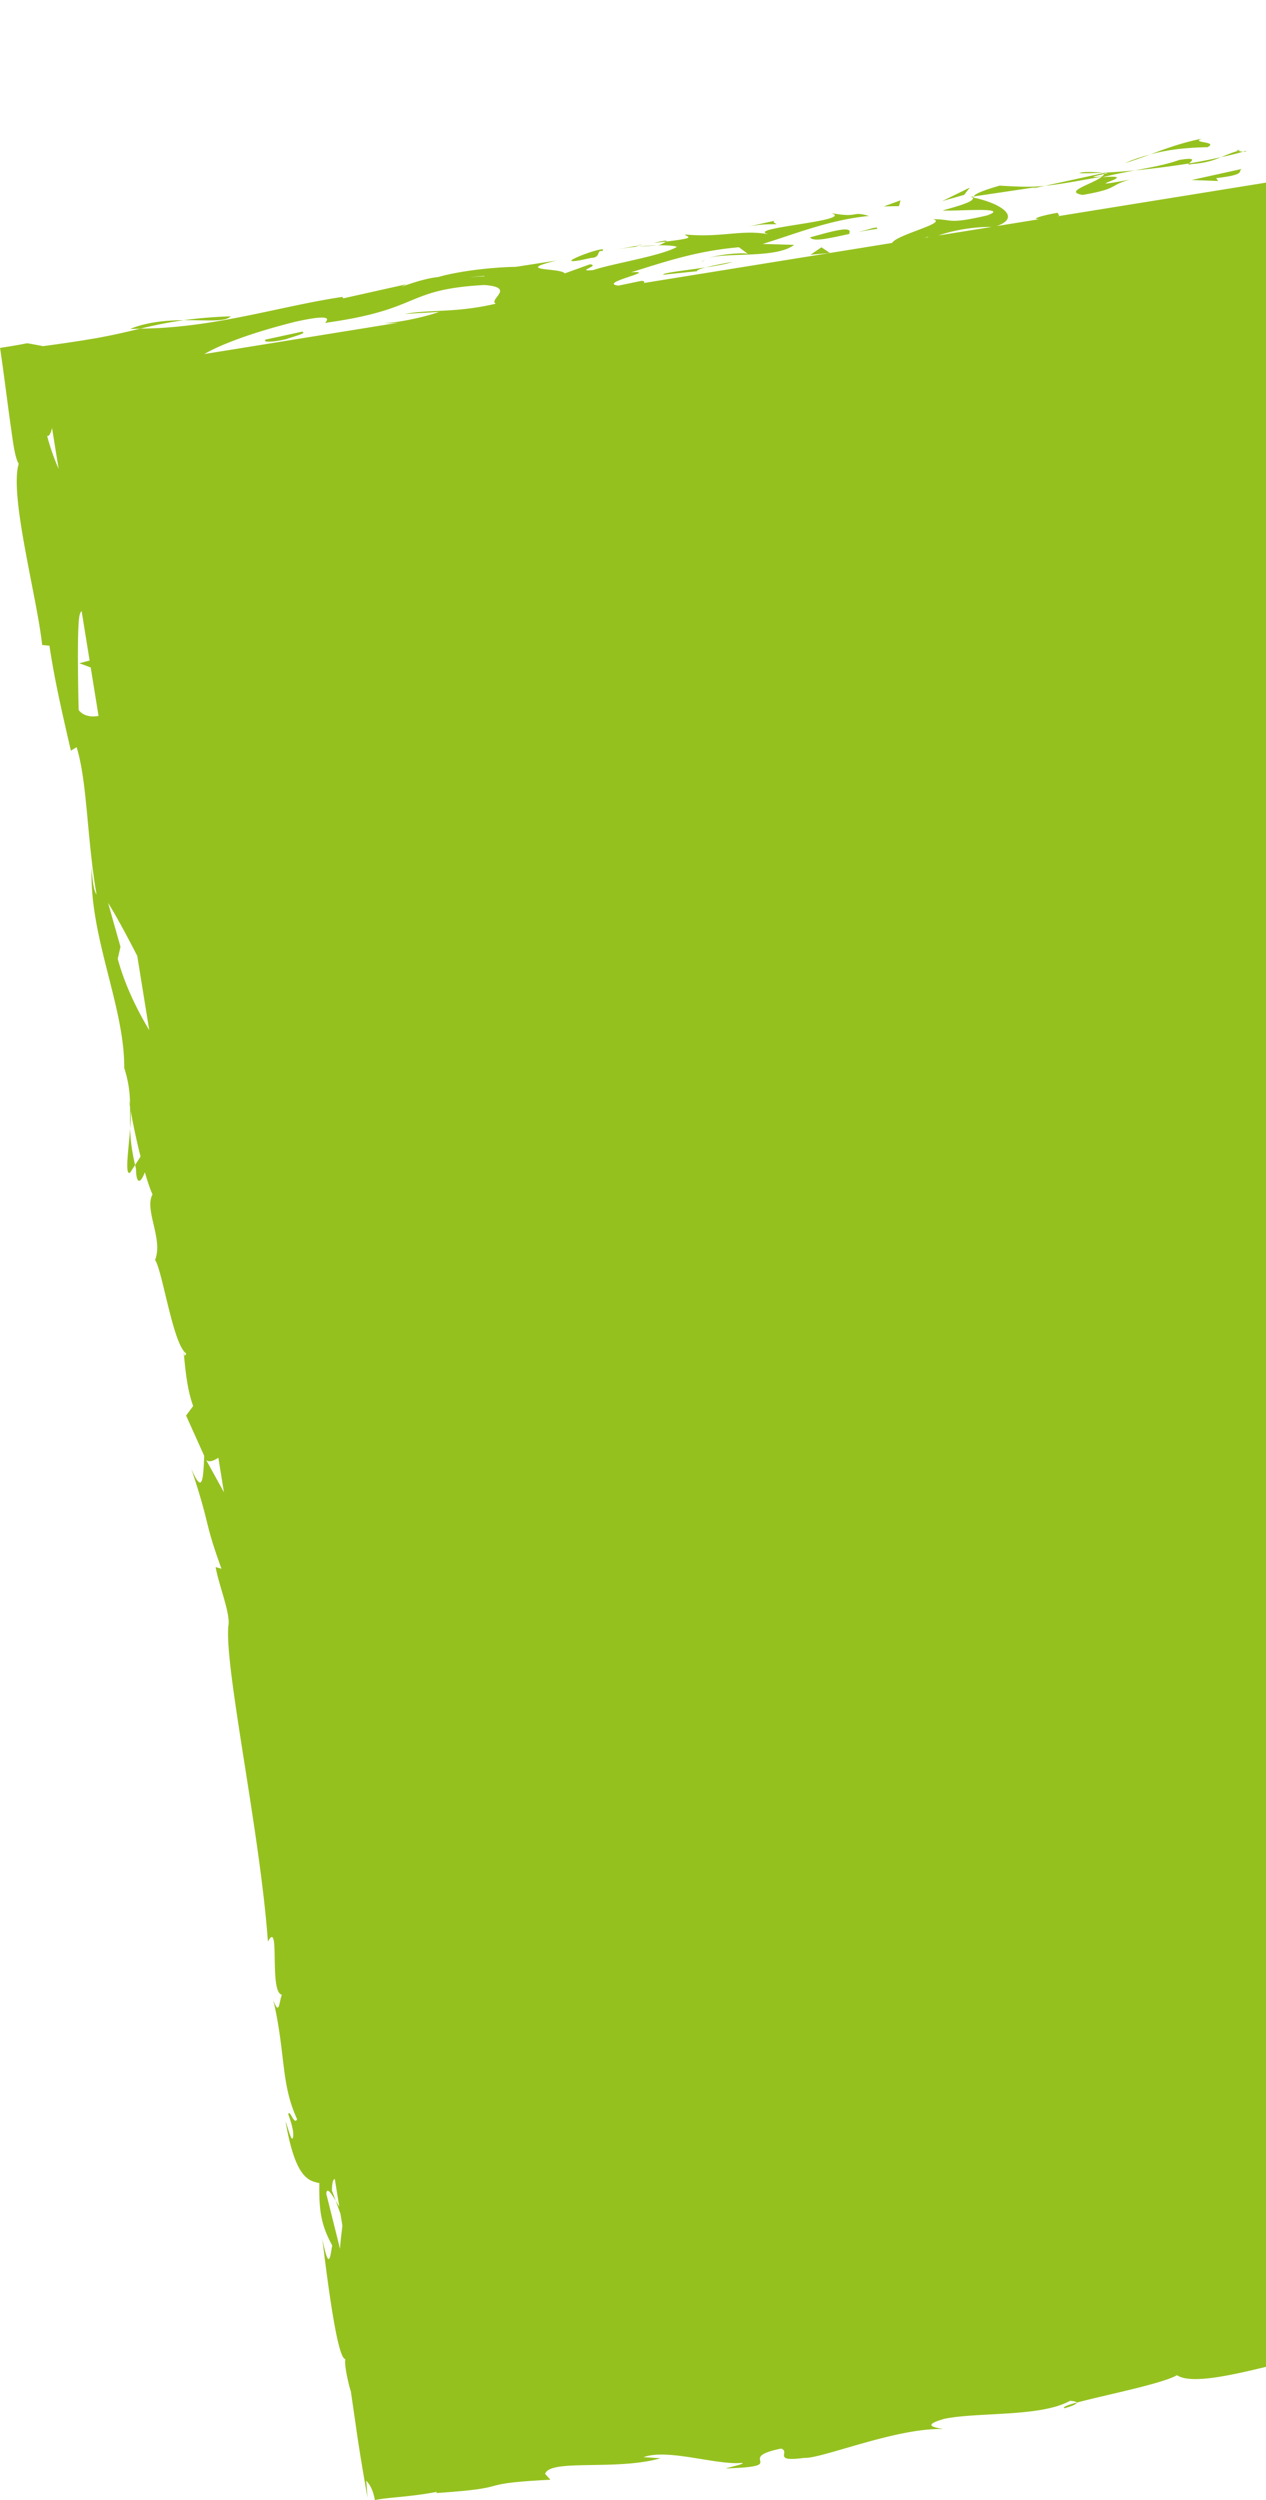 <svg width="265" height="523" viewBox="0 0 265 523" fill="none" xmlns="http://www.w3.org/2000/svg"><g clip-path="url(#clip0_347_1451)" fill="#95C11F"><path d="M251.633 28.993c-4.213.83-7.723 2.132-10.875 3.308 3.404-.924 7.113-1.418 11.999-1.512 2.449-1.25-3.772-.84-1.124-1.796zm-16.202 5.135c1.702-.483 3.436-1.123 5.327-1.827-1.807.493-3.573 1.06-5.327 1.827zm11.4-.661c-2.742.987-5.832 1.533-9.31 2.184 3.783-.368 7.681-.861 11.359-1.45.452-.472 1.965-1.417-2.049-.734zm13.974-1.912c-.189.053-.441.126-.619.168.399.042.714.021.619-.168zm-57.685 9.64c.2.042.378.084.589.137.031-.074.052-.147.094-.231l-.683.094z"/><path d="M249.542 34.317c2.858-.22 4.487-.787 6.031-1.428-2.08.462-4.297.903-6.693 1.302-.21.21-.231.336.662.126zm-23.61 1.933c1.502.02 3.204-.032 4.98-.116-1.492-.158-4.518-.294-4.98.115zm33.245-4.705c.136-.042.263-.084.41-.126-.967-.116-.83 0-.41.126z"/><path d="M259.177 31.545c-1.418.41-2.511.892-3.615 1.355 1.703-.378 3.268-.756 4.613-1.166a5.224 5.224 0 01-1.008-.19h.01zm-43.123 7.907l2.638-.567c-3.068.294-5.317.189-9.457-.052-4.339 1.27-5.191 1.837-5.432 2.268l13.134-1.953-.883.315v-.01zm10.539 1.334c7.797-1.344 5.307-1.922 9.888-3.203-12.556 2.342 3.509-1.27-5.716-.504 2.448-.61 4.665-1.03 6.756-1.428-2.29.22-4.518.378-6.609.483.116.01.2.02.305.031h.063c.567.063.767.137.136.137a1.382 1.382 0 01-.262.063c-.053.189-.263.378-.494.556-3.688.336-.631-.23.494-.556.031-.063.126-.137.126-.21h-.053l-12.514 2.72c2.7-.263 6.042-.84 11.947-1.933-1.881 1.575-8.185 3.13-4.056 3.833l-.011.01zm33.267-5.429l-10.423 2.3 5.526.21-.378-.6c6.021-.713 4.602-1.29 5.264-1.91h.011zm-56.856 3.885l-5.779 2.825 4.591-1.302 1.188-1.523zm-14.511 2.668l-3.488 1.27 3.173-.053.315-1.218zM27.256 245.302l1.02-1.585c-.736-3.109-.978-5.534-1.04-7.624-.337 4.673-1.167 9.965.02 9.209zM48.282 66.177c-3.962.136-7.082.43-9.814.809 4.791-.042 8.742.42 9.814-.809zm174.529 437.638c1.849-.536 2.616-.914 2.521-1.187-1.912.525-2.973.945-2.521 1.187z"/><path d="M27.257 68.802c.704.01 1.387-.031 2.101-.042 2.806-.672 5.632-1.291 9.12-1.774-3.54.02-7.554.336-11.221 1.816zm105.841-17.337c2.889-.546.441-.21 0 0zm13.839 3.445c.189-.336.567-.599 1.061-.788-.599.242-1.03.493-1.061.788zm-9.383-3.581a47.605 47.605 0 00-3.762.23c.609 0 1.765-.062 3.762-.23zm-.684-.504c1.009-.116 1.797-.2 2.553-.284.337-.262-.01-.346-2.553.284z"/><path d="M133.098 51.465c-.852.147-2.049.368-4.025.714a71.693 71.693 0 014.718-.63c-.588 0-.83-.02-.683-.094l-.01.01z"/><path d="M524.932 432.524a1052.272 1052.272 0 00-2.291-15.353l-1.586 3.529-1.44-9.672c.084-2.614 1.093-3.664 2.123 3.235.609-3.812-2.858-11.383-3.352-11.499-1.324-13.609 3.299 4.873 2.679.725l-1.061-5.587-.042 1.302c-1.597-4.41-2.574-4.662-3.804-12.958-.42-5.303.862-2.898.61-4.967.147-.01.105-.714-.452-3.171l-1.786-12.181-.872 5.124c-1.692-5.25-1.755-11.446-2.732-5.534 1.565-8.695-6.284-45.5-6.2-50.709-2.427-7.351-3.614-14.796-4.959-24.047.021 2.352-1.619 4.022-2.68-3.969 4.214 2.236-.452-14.03.935-21.202-1.029 3.486-4.045-22.713-5.148-13.62-.757-6.689 1.376-.64 1.471-5.817-4.046-15.563-4.655-34.979-8.322-54.437-.557-.221-.799 3.171-2.228-.893l.862-10.721c-.872-3.822-3.489-3.077-2.879-10.417-.263 1.061-.662 2.657-1.24.094-3.72-38.664-14.647-77.875-16.308-117.474-.126 5.419-.788 1.932-1.481-2.079.189 2.646-1.261.147-1.86.767l-.725-16.581c-2.375-2.657-2.953-17.421-5.033-18.829l1.156 5.104c-1.787-3.57-2.585-.095-3.415 3.675l-2.596-16.045L221.14 45.28c.2-.042.4-.094.589-.168l-.358-.598c-3.372.577-5.8 1.375-3.761 1.333l-8.974 1.45c5.317-1.88.715-4.81-4.928-5.976-.115.525-.042.987-6.399 2.699 2.365.252 14.595-.861 9.299 1.05-8.479 1.974-7.082.735-11.348.798 3.342.746-7.554 3.182-8.521 4.957l-52.012 8.39c.284-.22.221-.389-.462-.462l-4.792.998c-4.644-.526 8.805-3.193 2.606-2.783 6.336-1.922 13.376-4.463 22.602-5.24l1.996 1.48c-.273-.483-6.126-.084-8.606.861 3.678-1.396 14.364.126 18.157-2.845l-6.588-.19c6.357-1.931 14.101-5.103 22.265-5.848-3.961-1.145-1.828.504-7.901-.61 5.18 1.66-18.756 3.12-13.05 4.443-5.832-1.072-9.909.766-17.6.031.336.546 2.91.672-3.92 1.48-.283.221-.966.547-1.408.757-.21.01-.283.02-.462.031h.389c-.284.137-.305.158.147 0 1.66 0 3.015.084 3.604.326-3.152 1.88-13.944 3.58-17.485 4.851-4.066.378 1.577-.934-.725-1.207l-5.285 1.91c-.746-1.207-11.043-.42-1.681-2.698l-8.543 1.323c-5.138.084-12.104.914-16.276 2.142-4.066.368-9.94 3.067-6.598 1.491l-13.26 2.962-.18-.305c-13.228 1.964-26.846 6.521-42.313 6.637-2.196.525-4.424 1.07-7.05 1.585-.652.126-1.335.252-2.039.389-.945.157-1.933.315-2.963.493-2.49.389-5.212.788-8.3 1.198-1.062-.21-2.165-.41-3.321-.61-1.597.326-3.51.641-5.674.977.767 5.072 1.492 11.12 2.259 16.529.452 3.181.557 3.927.82 5.219.241 1.144.514 2.026.83 2.488-2.007 6.637 3.814 27.796 4.906 37.919l1.524.147c1.03 6.92 2.522 13.473 4.487 21.958l1.198-.735c2.248 7.224 2.154 19.153 4.171 30.82-.62-.714-.967-3.696-1.009-5.849-.651 14.439 6.883 29.13 6.81 42.14.976 3.077 1.186 5.398 1.218 7.656a5.625 5.625 0 00-.19-.778c.043.326.116.809.19 1.303 0 1.428-.02 2.908.021 4.494.095-1.376.158-2.678.095-3.801a137.83 137.83 0 002.08 9.661l-1.135 1.764c.063.294.116.525.179.829.063 3.634 1.114 2.752 1.85.683.525 1.785 1.06 3.413 1.607 4.652-1.765 3.245 2.29 9.377.536 13.693 1.44 2.09 3.488 15.783 5.968 19.017.368 4.043.746 8.075 2.007 11.551l-1.482 1.995 3.794 8.433c-.21 5.523-.473 7.844-2.68 2.751 4.15 12.496 2.47 10.291 6.294 20.865l-1.219-.346c.673 3.896 3.205 9.881 2.648 12.391-.756 9.073 6.672 43.232 8.29 65.946 2.648-4.883.18 10.658 2.922 11.12-.578 1.429-.526 4.631-1.797 1.114 2.627 11.309 1.523 17.379 4.98 24.918-.588 1.439-1.555-2.257-1.838-1.018.315.892 1.271 3.518.998 4.788-.284 1.239-.935-1.565-1.576-3.318 2.017 11.656 4.654 12.443 7.082 12.927-.126 6.09.504 9.02 2.69 13.052-.42 2.184-.641 5.744-2.091-1.47.546 4.095 2.931 25.118 4.833 25.234-.263 1.354.788 5.723 1.166 6.773.662 4.61 1.03 7.109 1.387 9.598.505 3.339 1.051 6.689 2.102 12.664l-.273-3.591c.977 1.029 1.47 2.289 1.818 4.043 1.68-.326 3.383-.462 5.495-.672 2.09-.211 4.602-.484 7.534-1.051l-.231.273c1.113-.084 2.122-.157 3.036-.231.862-.073 1.629-.136 2.322-.199a62.5 62.5 0 003.31-.378 25.263 25.263 0 003.457-.704c1.744-.451 3.457-.861 11.811-1.281l-1.114-1.228c1.051-3.214 14.826-.599 24.167-3.266l-3.562-.231c5.033-1.848 15.194 1.68 20.479 1.207 1.177.074-1.734.704-3.289 1.155 13.965-.462 1.482-2.089 11.611-4.158 2.038.672-2.018 2.867 4.865 1.943 3.541.241 19.386-6.374 29.053-6.017-2.186-.42-4.35-.84.294-2.164 7.219-1.438 20.08-.336 26.248-3.748.956.052 1.334.199 1.408.378 5.453-1.502 17.862-3.928 20.994-5.744 5.894 3.927 34.107-7.876 34.695-3.476l17.022-2.993-.378.525c10.949-1.47 14.637-3.14 18.304-4.82 2.574-.105.799.599.62.861 16.076-1.69 17.632-2.131 30.64-6.468l1.618 1.197c3.488-1.407 23.4-1.491 38.762-5.671-.126.189-.41.515-1.618.914 17.316-4.505 42.734-2.846 48.345-9.073l11.4-3.15c-15.078 2.016 1.871-2.615-4.444-2.478 5.852-1.261 15.519-.904 8.301.535l-1.177-.073c-2.228 3.129 18.808-2.048 18.703-.147 9.352-1.555 18.651-2.93 27.876-4.222 4.613-.63 9.205-1.26 13.765-1.89 6.441-.914 12.851-1.827 19.218-2.741-1.03-7.13-2.049-14.197-3.068-21.212l-.021.011zm-8.847-52.242l-.053 1.963c-1.093-4.242-.536-3.098.053-1.963zM207.565 47.475l-11.096 1.785c2.627-.956 6.945-1.827 11.096-1.785zm-13.282 2.058v.084l-.809.126.82-.22-.011.01zm-92.77 8.18c-.084.042-.147.063-.221.105-4.812.22-3.1.168.221-.105zM68.488 67.48c19.849-2.772 16.17-6.951 32.878-7.855 6.767.494.788 3.025 2.416 3.907-8.48 1.974-13.323 1.144-19.134 2.142l7.272-.42c-2.648.956-8.312 2.268-11.506 2.32.683.064 1.692.032 2.963-.062l-40.6 6.552c3.656-2.142 10.57-4.641 19.123-6.773 10.434-2.3 4.823.83 6.588.19zM9.867 91.16c.462.273.82-.809 1.03-1.596l1.376 8.537c-.967-2.226-1.86-4.725-2.406-6.941zm6.598 57.367c-.02-1.061-.41-15.93.127-19.501.115-.64.283-1.008.493-1.197l1.671 10.354-2.154.567 2.385.882 1.64 10.144c-1.692.305-3.29-.063-4.162-1.249zm8.186 52.042l.567-2.499-2.595-9.188c1.46 2.31 3.72 6.447 6.105 11.089l2.51 15.541c-2.52-4.211-5.085-9.356-6.598-14.943h.01zm13.775 82.044c.19.252.389.441.588.557-.294.168-.283 1.207-.588-.557zm4.739 22.861c.746.514 1.608.063 2.543-.504l1.166 7.214-3.71-6.721v.011zm25.134 153.513c.073-1.459.893-.388 1.975 1.397-.284-.767-.546-1.502-.788-2.058 0-1.701.231-2.405.599-2.458l.935 5.776c-.263-.441-.515-.861-.746-1.26.305.84.641 1.775.988 2.741l.41 2.52c-.242 1.974-.442 3.654-.494 4.82l-2.869-11.478h-.01zM162.33 46.141l.662-.147a5.073 5.073 0 00-.662.147z"/><path d="M162.509 46.908c-.169-.252-1.104-.494-.179-.767l-5.559 1.229c3.027-.557 4.161-.43 5.727-.462h.011zm15.203 2.005c1.03-1.837-3.572-.546-8.153.746.683 1.082 4.56.053 8.931-.872-.263.042-.515.095-.778.126zm5.853-1.018c.41-.735-1.67.126-4.066.682 1.345-.273 2.732-.525 4.066-.682zm-59.84 6.059c2.133-.032 1.072-1.701 2.322-1.418 2.091-1.858-13.617 4.043-2.322 1.418zm50.016-1.029l-1.808-1.187-2.28 1.554 4.088-.367zm-26.017 3.014c-4.339.65-9.131 1.134-8.9 1.533l7.093-.735c-.147-.22.725-.515 1.807-.798zm.001 0c2.259-.337 4.402-.715 5.621-1.156-1.219.21-3.835.683-5.621 1.156zM59.86 70.965c1.787-.64 4.603-1.291 3.342-1.575l-7.607 1.649c-.704.62 1.44.588 4.266-.074z"/></g><defs><clipPath id="clip0_347_1451"><path fill="#fff" d="M0 0h528v523H0z"/></clipPath></defs></svg>